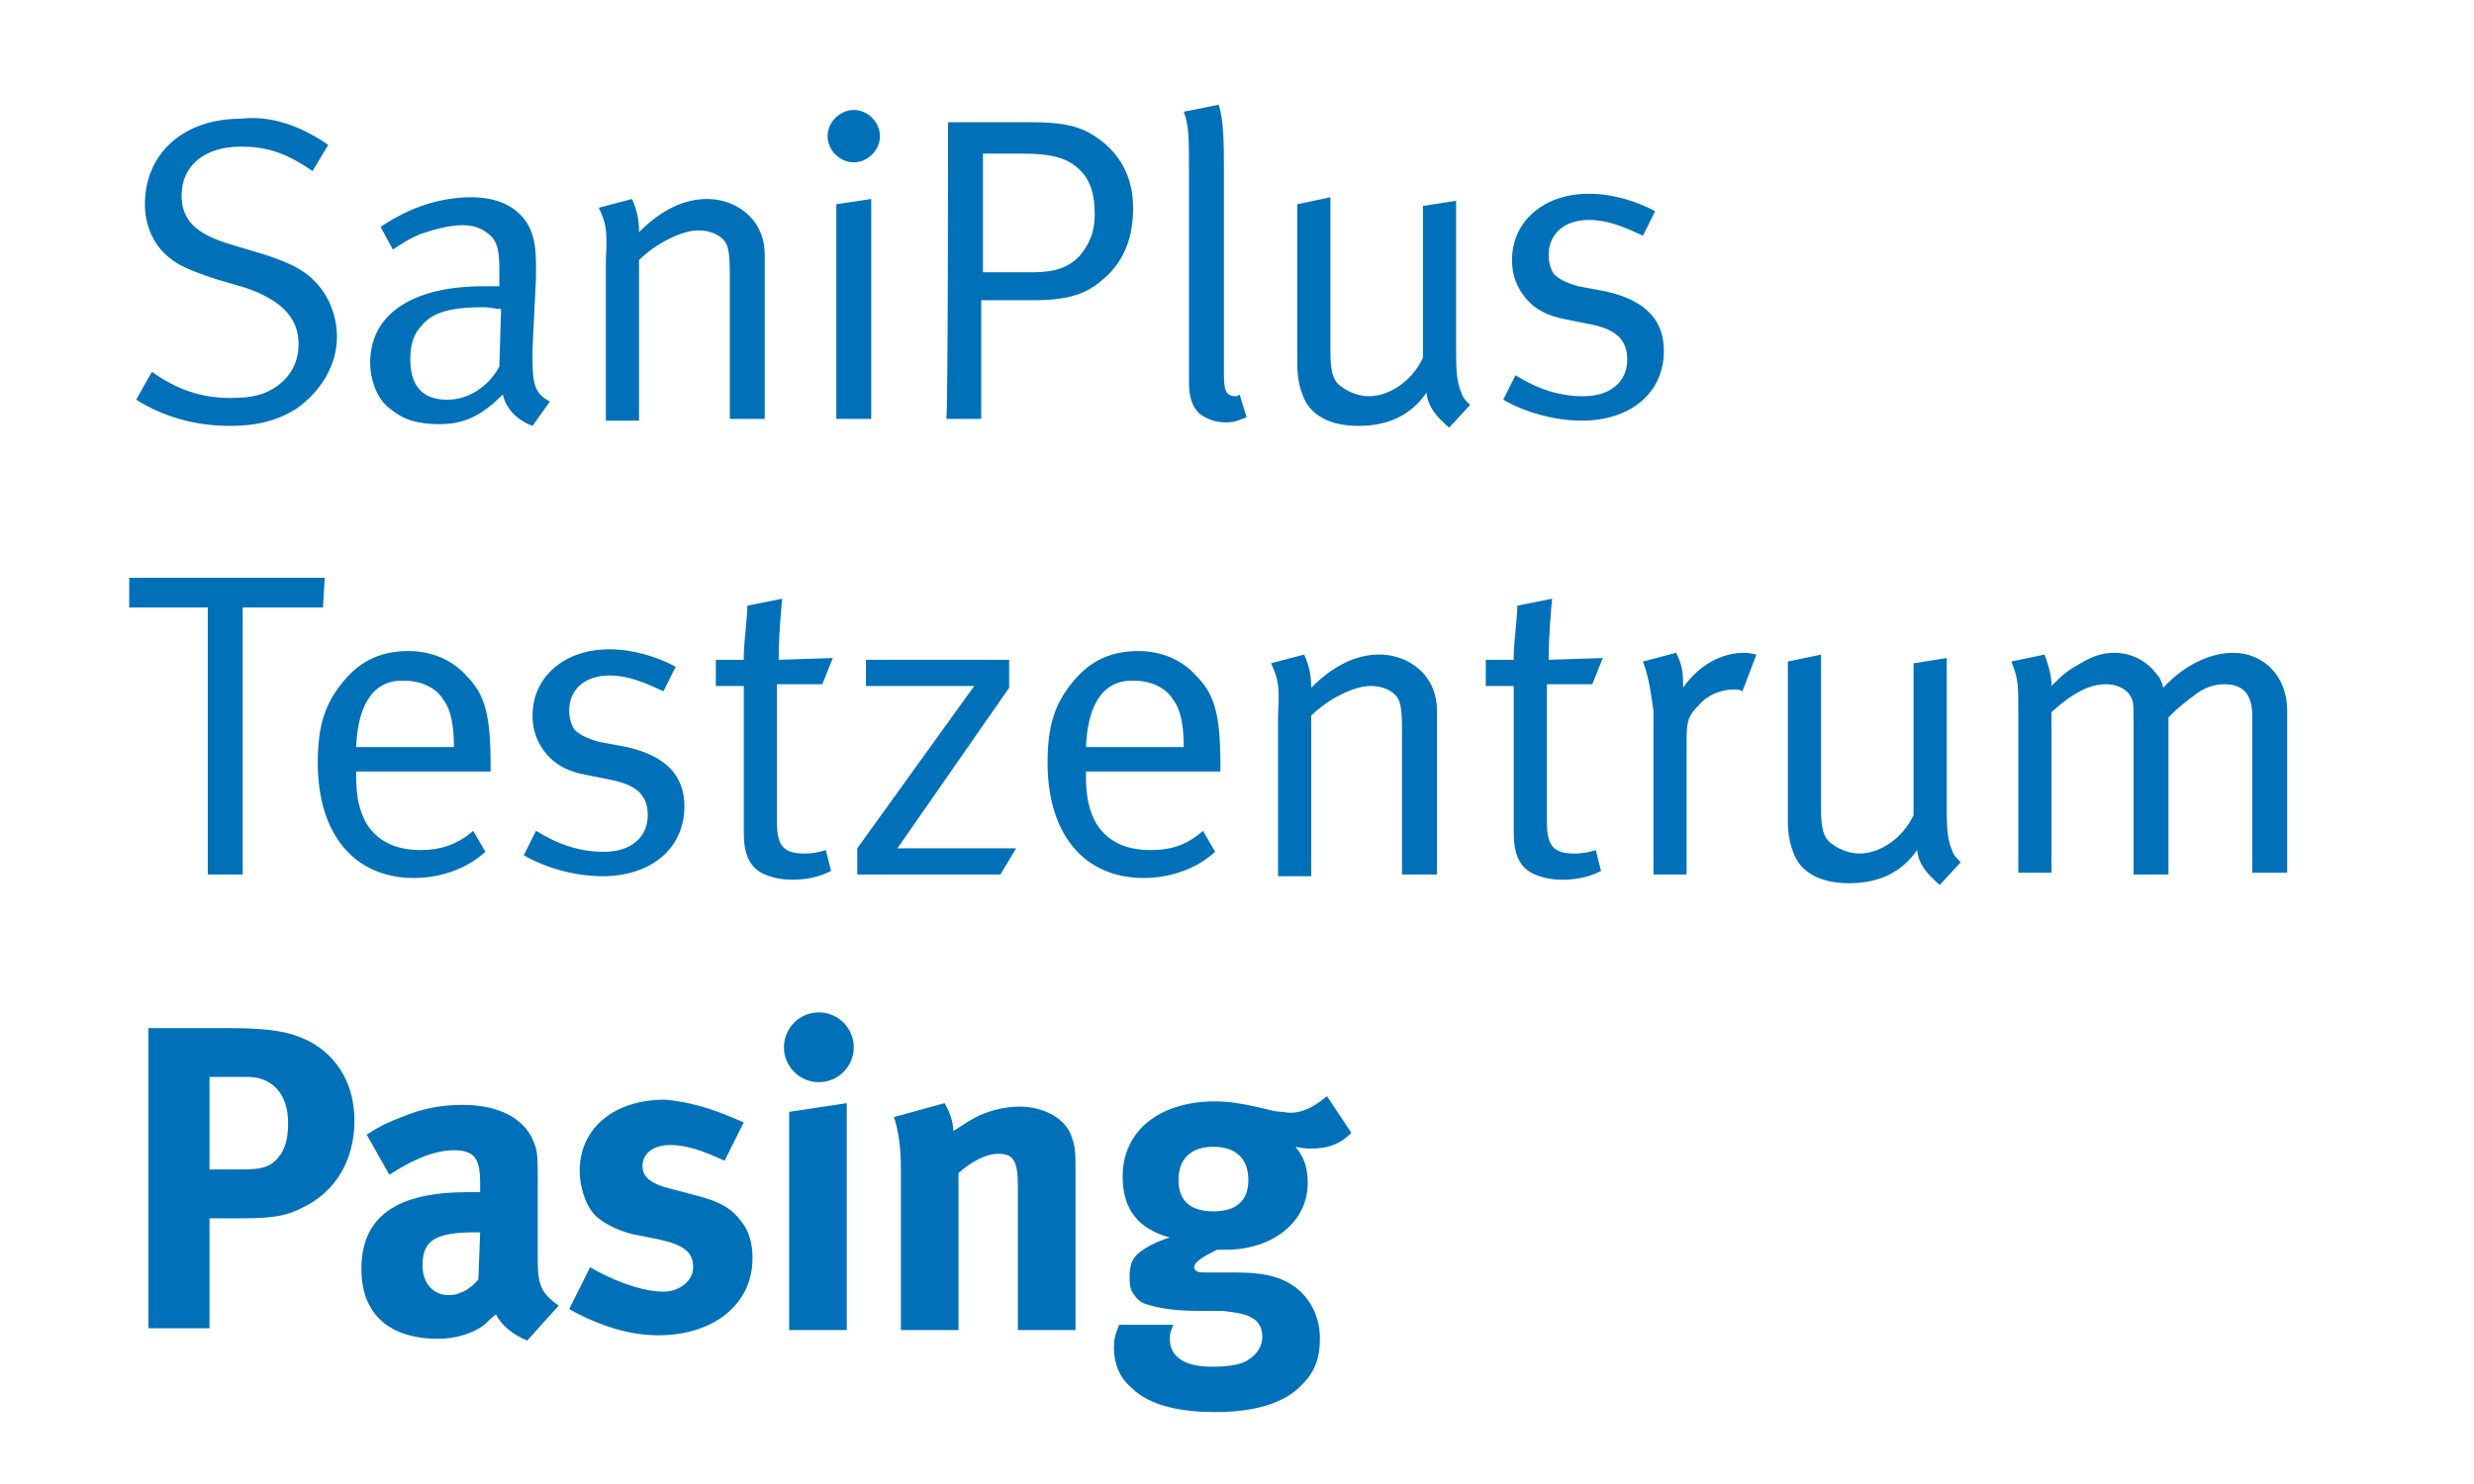 <?xml version="1.0" encoding="utf-8"?>
<!-- Generator: Adobe Illustrator 24.3.0, SVG Export Plug-In . SVG Version: 6.00 Build 0)  -->
<svg version="1.1" id="Ebene_1" xmlns="http://www.w3.org/2000/svg" xmlns:xlink="http://www.w3.org/1999/xlink" x="0px" y="0px"
	 viewBox="0 0 141.7 85" style="enable-background:new 0 0 141.7 85;" xml:space="preserve">
<style type="text/css">
	.st0{fill:#0071B9;}
</style>
<g>
	<path class="st0" d="M18.8,8.3l-0.9,1.5c-1.6-1.1-2.7-1.4-4.1-1.4c-2.1,0-3.4,1.1-3.4,2.8c0,1.4,0.8,2.2,2.8,2.8l2,0.6
		c1.5,0.5,2.3,0.9,3,1.7c0.7,0.8,1.1,1.9,1.1,3c0,1.6-0.9,3.1-2.3,4.1c-1.1,0.7-2.3,1-3.8,1c-2,0-3.8-0.5-5.4-1.5l0.9-1.6
		c1.4,1,2.8,1.5,4.5,1.5c1.3,0,2-0.2,2.7-0.7c0.8-0.6,1.2-1.4,1.2-2.4c0-1.5-1-2.5-3-3.2l-1.7-0.5c-1.5-0.5-2.3-0.8-3-1.5
		c-0.7-0.7-1.1-1.7-1.1-2.8c0-2.9,2.2-4.9,5.5-4.9C15.5,6.6,17.2,7.2,18.8,8.3z"/>
	<path class="st0" d="M21.8,13c1.6-1.1,3.4-1.7,5.2-1.7c1.7,0,2.9,0.7,3.4,1.9c0.2,0.5,0.3,1,0.3,2.1c0,0.3,0,0.5,0,0.6L30.5,20
		c0,0.2,0,0.4,0,0.6c0,1.5,0.2,2,1,2.4l-1,1.4c-0.8-0.3-1.5-0.9-1.7-1.8c-1.2,1.2-2.2,1.7-3.6,1.7c-1.6,0-2.3-0.4-3-1
		c-0.7-0.6-1-1.7-1-2.5c0-2.8,2.4-4.4,6.5-4.4c0.3,0,0.4,0,0.9,0v-0.9c0-1.1-0.1-1.5-0.4-1.9c-0.4-0.4-0.9-0.7-1.7-0.7
		c-0.7,0-1.5,0.2-2.4,0.5c-0.7,0.3-1,0.5-1.6,0.9L21.8,13z M28.7,17.7c-0.4,0-0.6-0.1-1-0.1c-1.9,0-2.9,0.3-3.5,1
		c-0.5,0.5-0.7,1.1-0.7,2c0,1.5,0.7,2.3,2.1,2.3c1.3,0,2.4-0.8,3-1.9L28.7,17.7z"/>
	<path class="st0" d="M34.3,11.9l1.9-0.5c0.3,0.7,0.4,1.2,0.4,1.9c1.3-1.3,2.6-1.9,3.9-1.9c1.3,0,2.5,0.7,3,1.8
		c0.2,0.4,0.3,0.9,0.3,1.4v9.4h-2v-8.3c0-1.3-0.1-1.7-0.4-2c-0.3-0.3-0.8-0.5-1.4-0.5c-1,0-2.5,0.8-3.4,1.7v9.2h-1.9v-9.2
		C34.8,13.1,34.7,12.8,34.3,11.9z"/>
	<path class="st0" d="M48.9,6.3c0.8,0,1.5,0.7,1.5,1.5s-0.7,1.5-1.5,1.5c-0.8,0-1.5-0.7-1.5-1.5C47.4,7,48.1,6.3,48.9,6.3z
		 M47.9,11.7l2-0.3V24h-2V11.7z"/>
	<path class="st0" d="M54.3,7H59c1.8,0,2.8,0.2,3.7,0.8c1.4,0.9,2.2,2.3,2.2,4.1c0,1.7-0.5,3-1.6,4c-0.9,0.8-1.8,1.3-4.1,1.3h-3V24
		h-2C54.3,24,54.3,7,54.3,7z M56.3,8.7v6.9h2.8c1.4,0,2.1-0.3,2.7-0.9c0.6-0.7,0.9-1.4,0.9-2.4c0-1.3-0.3-2.1-1-2.7
		c-0.7-0.6-1.6-0.8-3.2-0.8H56.3z"/>
	<path class="st0" d="M67.8,6.4l2-0.4c0.3,0.9,0.3,2.3,0.3,3.8v11.7c0,1,0.2,1.2,0.7,1.2c0.1,0,0.2-0.1,0.2-0.1l0.4,1.3
		c-0.5,0.2-0.7,0.3-1.2,0.3c-0.6,0-1.1-0.2-1.5-0.5c-0.4-0.4-0.6-0.9-0.6-1.8V9.8C68.1,7.9,68.1,7.2,67.8,6.4z"/>
	<path class="st0" d="M74.3,11.7l1.9-0.4v8.9c0,1.2,0.2,1.7,0.7,2c0.4,0.3,1,0.5,1.5,0.5c1.2,0,2.5-0.9,3.1-2.2v-8.7l1.9-0.3v8.7
		c0,1.4,0.1,1.8,0.3,2.3c0.1,0.3,0.2,0.4,0.5,0.7l-1.2,1.3c-0.8-0.7-1.2-1.2-1.3-2c-0.9,1.3-2.2,1.9-3.9,1.9c-1.6,0-2.8-0.6-3.2-1.8
		c-0.2-0.5-0.3-1.1-0.3-1.8L74.3,11.7L74.3,11.7z"/>
	<path class="st0" d="M94.8,12.1l-0.7,1.4c-1.1-0.5-2-0.9-3.1-0.9c-1.4,0-2.3,0.8-2.3,2c0,0.4,0.1,0.8,0.3,1.1
		c0.3,0.3,0.7,0.5,1.4,0.7l1.6,0.3c2.2,0.5,3.3,1.6,3.3,3.4c0,2.4-1.9,4-4.7,4c-1.6,0-3.3-0.5-4.5-1.2l0.7-1.4
		c1.3,0.8,2.5,1.2,3.9,1.2c1.5,0,2.5-0.8,2.5-2.1c0-1.1-0.6-1.7-2-2l-1.5-0.3c-1.1-0.2-1.8-0.6-2.3-1.2c-0.5-0.6-0.8-1.3-0.8-2.2
		c0-2.2,1.8-3.8,4.4-3.8C92.3,11.1,93.7,11.5,94.8,12.1z"/>
	<path class="st0" d="M7.4,33.1h11.2l-0.1,1.7h-4.6v15.3h-2V34.8H7.4C7.4,34.8,7.4,33.1,7.4,33.1z"/>
	<path class="st0" d="M27.1,47.6l0.7,1.2c-1.1,1-2.6,1.5-4.1,1.5c-3.4,0-5.5-2.5-5.5-6.6c0-2.1,0.4-3.4,1.5-4.7
		c1-1.2,2.2-1.7,3.7-1.7c1.3,0,2.5,0.5,3.3,1.4c1.1,1.1,1.4,2.3,1.4,5.2v0.3h-7.7v0.3c0,1.2,0.2,2,0.6,2.7c0.7,1.1,1.8,1.5,3.1,1.5
		C25.2,48.7,26.2,48.4,27.1,47.6z M20.4,42.8H26c0-1.3-0.2-2.2-0.6-2.7c-0.4-0.7-1.3-1.1-2.2-1.1C21.5,38.9,20.5,40.2,20.4,42.8z"/>
	<path class="st0" d="M38.7,38.2l-0.7,1.4c-1.1-0.5-2-0.9-3.1-0.9c-1.4,0-2.3,0.8-2.3,2c0,0.4,0.1,0.8,0.3,1.1
		c0.3,0.3,0.7,0.5,1.4,0.7l1.6,0.3c2.2,0.5,3.3,1.6,3.3,3.4c0,2.4-1.9,4-4.7,4c-1.6,0-3.3-0.5-4.5-1.2l0.7-1.4
		c1.3,0.8,2.5,1.2,3.9,1.2c1.5,0,2.5-0.8,2.5-2.1c0-1.1-0.6-1.7-2-2l-1.5-0.3c-1.1-0.2-1.8-0.6-2.3-1.2c-0.5-0.6-0.8-1.3-0.8-2.2
		c0-2.2,1.8-3.8,4.4-3.8C36.2,37.2,37.6,37.6,38.7,38.2z"/>
	<path class="st0" d="M47.7,37.7l-0.6,1.5h-2.6v7.9c0,1.4,0.4,1.8,1.6,1.8c0.5,0,0.9-0.1,1.2-0.2l0.3,1.2c-0.6,0.3-1.3,0.5-2.2,0.5
		c-0.6,0-1.1-0.1-1.6-0.3c-0.9-0.4-1.2-1.2-1.2-2.4v-8.4H41v-1.5h1.6v-0.2c0-0.6,0.1-1.3,0.2-2.6l0-0.3l2-0.4c0,0-0.2,1.9-0.2,3.5
		L47.7,37.7L47.7,37.7z"/>
	<path class="st0" d="M49.6,37.8h8.2v1.6l-6.4,9.2h6.8l-0.9,1.5h-8.2v-1.5l6.7-9.3h-6.2C49.6,39.3,49.6,37.8,49.6,37.8z"/>
	<path class="st0" d="M68.9,47.6l0.7,1.2c-1.1,1-2.6,1.5-4.1,1.5c-3.4,0-5.5-2.5-5.5-6.6c0-2.1,0.4-3.4,1.5-4.7
		c1-1.2,2.2-1.7,3.7-1.7c1.3,0,2.5,0.5,3.3,1.4c1.1,1.1,1.4,2.3,1.4,5.2v0.3h-7.7v0.3c0,1.2,0.2,2,0.6,2.7c0.7,1.1,1.8,1.5,3.1,1.5
		C67.1,48.7,68,48.4,68.9,47.6z M62.2,42.8h5.6c0-1.3-0.2-2.2-0.6-2.7c-0.4-0.7-1.3-1.1-2.2-1.1C63.3,38.9,62.3,40.2,62.2,42.8z"/>
	<path class="st0" d="M72.8,38l1.9-0.5c0.3,0.7,0.4,1.2,0.4,1.9c1.3-1.3,2.6-1.9,3.9-1.9c1.3,0,2.5,0.7,3,1.8
		c0.2,0.4,0.3,0.9,0.3,1.4v9.4h-2v-8.3c0-1.3-0.1-1.7-0.4-2c-0.3-0.3-0.8-0.5-1.4-0.5c-1,0-2.5,0.8-3.4,1.7v9.2h-1.9v-9.2
		C73.3,39.2,73.2,38.9,72.8,38z"/>
	<path class="st0" d="M91.8,37.7l-0.6,1.5h-2.6v7.9c0,1.4,0.4,1.8,1.6,1.8c0.5,0,0.9-0.1,1.2-0.2l0.3,1.2c-0.6,0.3-1.3,0.5-2.2,0.5
		c-0.6,0-1.1-0.1-1.6-0.3c-0.9-0.4-1.2-1.2-1.2-2.4v-8.4h-1.6v-1.5h1.6v-0.2c0-0.6,0.1-1.3,0.2-2.6l0-0.3l2-0.4c0,0-0.2,1.9-0.2,3.5
		L91.8,37.7L91.8,37.7z"/>
	<path class="st0" d="M94.1,37.9l1.9-0.5c0.3,0.6,0.4,1,0.4,1.8v0.2c0.9-1.3,2.2-2,3.5-2c0.3,0,0.7,0.1,0.7,0.1l-0.8,2.1
		c-0.2-0.1-0.3-0.1-0.5-0.1c-0.7,0-1.5,0.3-2,0.9c-0.6,0.6-0.7,0.9-0.7,2v7.7h-1.9v-9.4C94.5,39.3,94.4,38.7,94.1,37.9z"/>
	<path class="st0" d="M102.4,37.9l1.9-0.4v8.9c0,1.2,0.2,1.7,0.7,2c0.4,0.3,1,0.5,1.5,0.5c1.2,0,2.5-0.9,3.1-2.2v-8.7l1.9-0.3v8.7
		c0,1.4,0.1,1.8,0.3,2.3c0.1,0.3,0.2,0.4,0.5,0.7l-1.2,1.3c-0.8-0.7-1.2-1.2-1.3-2c-0.9,1.3-2.2,1.9-3.9,1.9c-1.6,0-2.8-0.6-3.2-1.8
		c-0.2-0.5-0.3-1.1-0.3-1.8L102.4,37.9L102.4,37.9z"/>
	<path class="st0" d="M115.2,37.9l1.9-0.4c0.2,0.5,0.4,1.2,0.4,1.7v0.1c0.6-0.6,0.8-0.8,1.5-1.2c0.8-0.5,1.4-0.7,2.1-0.7
		c1,0,1.9,0.5,2.4,1.2c0.2,0.2,0.3,0.4,0.4,0.8c1.2-1.3,2.7-2,4-2c1.8,0,3.1,1.4,3.1,3.3v9.3h-2V41c0-1.2-0.5-1.8-1.6-1.8
		c-0.6,0-1.2,0.2-1.8,0.7c-0.4,0.3-0.8,0.6-1.2,1l-0.2,0.2v9h-2v-8.8c0-1.1,0-1.2-0.3-1.6c-0.3-0.3-0.7-0.5-1.3-0.5
		c-0.9,0-1.9,0.5-3.1,1.6v9.2h-1.9v-9.2C115.6,39.2,115.6,38.9,115.2,37.9z"/>
	<path class="st0" d="M8.5,58.9H13c2.9,0,3.8,0.3,4.8,0.8c1.6,0.9,2.5,2.5,2.5,4.5c0,2.3-1.1,4.1-3,5c-0.8,0.4-1.5,0.6-3.4,0.6H12
		v6.3H8.5C8.5,76.2,8.5,58.9,8.5,58.9z M12,61.7V67h1.8c1.4,0,1.8-0.2,2.3-0.9c0.3-0.5,0.4-1,0.4-1.8c0-1.6-0.9-2.6-2.3-2.6L12,61.7
		L12,61.7z"/>
	<path class="st0" d="M21,65c0.8-0.5,1.2-0.7,2-1c1.2-0.5,2.3-0.7,3.5-0.7c2.1,0,3.6,0.8,4.1,2.2c0.2,0.5,0.2,0.9,0.2,2.3L30.8,72
		c0,0.1,0,0.2,0,0.2c0,1.4,0.2,1.9,1.2,2.6l-1.8,2c-0.8-0.3-1.5-0.9-1.8-1.5c-0.5,0.4-0.5,0.5-0.8,0.7c-0.6,0.4-1.5,0.7-2.5,0.7
		c-2.8,0-4.4-1.4-4.4-4c0-3,2-4.4,6.1-4.4c0.2,0,0.4,0,0.7,0v-0.5c0-1.4-0.3-1.9-1.5-1.9c-1.1,0-2.3,0.5-3.7,1.4L21,65z M27.5,70.6
		h-0.2c-2.3,0-3.1,0.4-3.1,1.9c0,1,0.6,1.7,1.5,1.7c0.6,0,1.2-0.3,1.7-0.9L27.5,70.6z"/>
	<path class="st0" d="M42.6,64.3l-1.1,2.2c-1.3-0.6-2.2-0.9-3.1-0.9c-1,0-1.6,0.5-1.6,1.2c0,0.6,0.4,1,1.6,1.3l1.5,0.4
		c1.6,0.4,2.1,0.9,2.5,1.4c0.5,0.6,0.7,1.3,0.7,2.2c0,2.6-2.2,4.4-5.4,4.4c-1.6,0-3.3-0.5-5.1-1.5l1.2-2.4c1,0.6,2.8,1.4,4.2,1.4
		c0.9,0,1.7-0.6,1.7-1.4c0-0.9-0.6-1.3-2-1.6l-1.5-0.3c-0.8-0.2-1.9-0.7-2.3-1.3c-0.4-0.5-0.7-1.5-0.7-2.3c0-2.5,2-4.1,4.9-4.1
		C40.1,63.2,41.4,63.8,42.6,64.3z"/>
	<path class="st0" d="M46.9,58c1.1,0,2,0.9,2,2c0,1.1-0.9,2-2,2c-1.1,0-2-0.9-2-2C44.9,58.9,45.8,58,46.9,58z M45.2,63.7l3.3-0.5v13
		h-3.3V63.7z"/>
	<path class="st0" d="M51.2,64l2.9-0.8c0.3,0.5,0.5,1.1,0.5,1.6c0.8-0.5,0.9-0.6,1.5-0.9c0.7-0.3,1.5-0.5,2.3-0.5
		c1.4,0,2.7,0.7,3,1.8c0.2,0.5,0.2,1,0.2,1.8v9.2h-3.3v-8.2c0-1.4-0.2-1.9-1.1-1.9c-0.7,0-1.5,0.4-2.3,1.1v9h-3.3V67
		C51.6,65.9,51.5,64.9,51.2,64z"/>
	<path class="st0" d="M76,62.8l1.4,2.1c-0.7,0.7-1.4,0.9-2.3,0.9c-0.3,0-0.4,0-0.9-0.1c0.5,0.6,0.7,1.2,0.7,2.1c0,2.2-2,3.8-4.7,3.8
		c-0.2,0-0.2,0-0.5,0c-0.8,0.4-1.3,0.7-1.3,1c0,0.2,0.2,0.3,0.5,0.3l1.8,0c1.9,0,2.9,0.3,3.8,1.1c0.7,0.7,1.1,1.6,1.1,2.7
		c0,1.1-0.3,1.9-1,2.6c-1.1,1.2-3,1.6-5,1.6c-1.8,0-3.7-0.3-4.8-1.4c-0.7-0.6-1-1.4-1-2.3c0-0.7,0.2-1,0.3-1.3h3.1
		c-0.1,0.3-0.2,0.4-0.2,0.8c0,1,0.8,1.6,2.4,1.6c0.9,0,1.7-0.1,2.1-0.4c0.5-0.3,0.8-0.8,0.8-1.3s-0.2-0.9-0.6-1.1
		c-0.3-0.2-0.8-0.3-1.7-0.4c-0.2,0-0.6,0-1.4,0c-1.5,0-2.4-0.2-3-0.4c-0.3-0.1-0.5-0.3-0.7-0.6c-0.2-0.3-0.2-0.6-0.2-1
		c0-0.5,0.1-0.9,0.4-1.2c0.4-0.4,1.2-0.8,1.9-1c-1.8-0.5-2.7-1.6-2.7-3.5c0-2.6,2.1-4.3,5.3-4.3c0.7,0,1.4,0.1,2.3,0.3
		c0.9,0.2,1.1,0.3,1.6,0.3C74.3,63.9,75.2,63.5,76,62.8z M69.5,65.7c-1.3,0-2,0.7-2,1.9c0,1.3,0.8,1.8,2,1.8c1.3,0,2-0.6,2-1.8
		C71.5,66.4,70.8,65.7,69.5,65.7z"/>
</g>
</svg>
